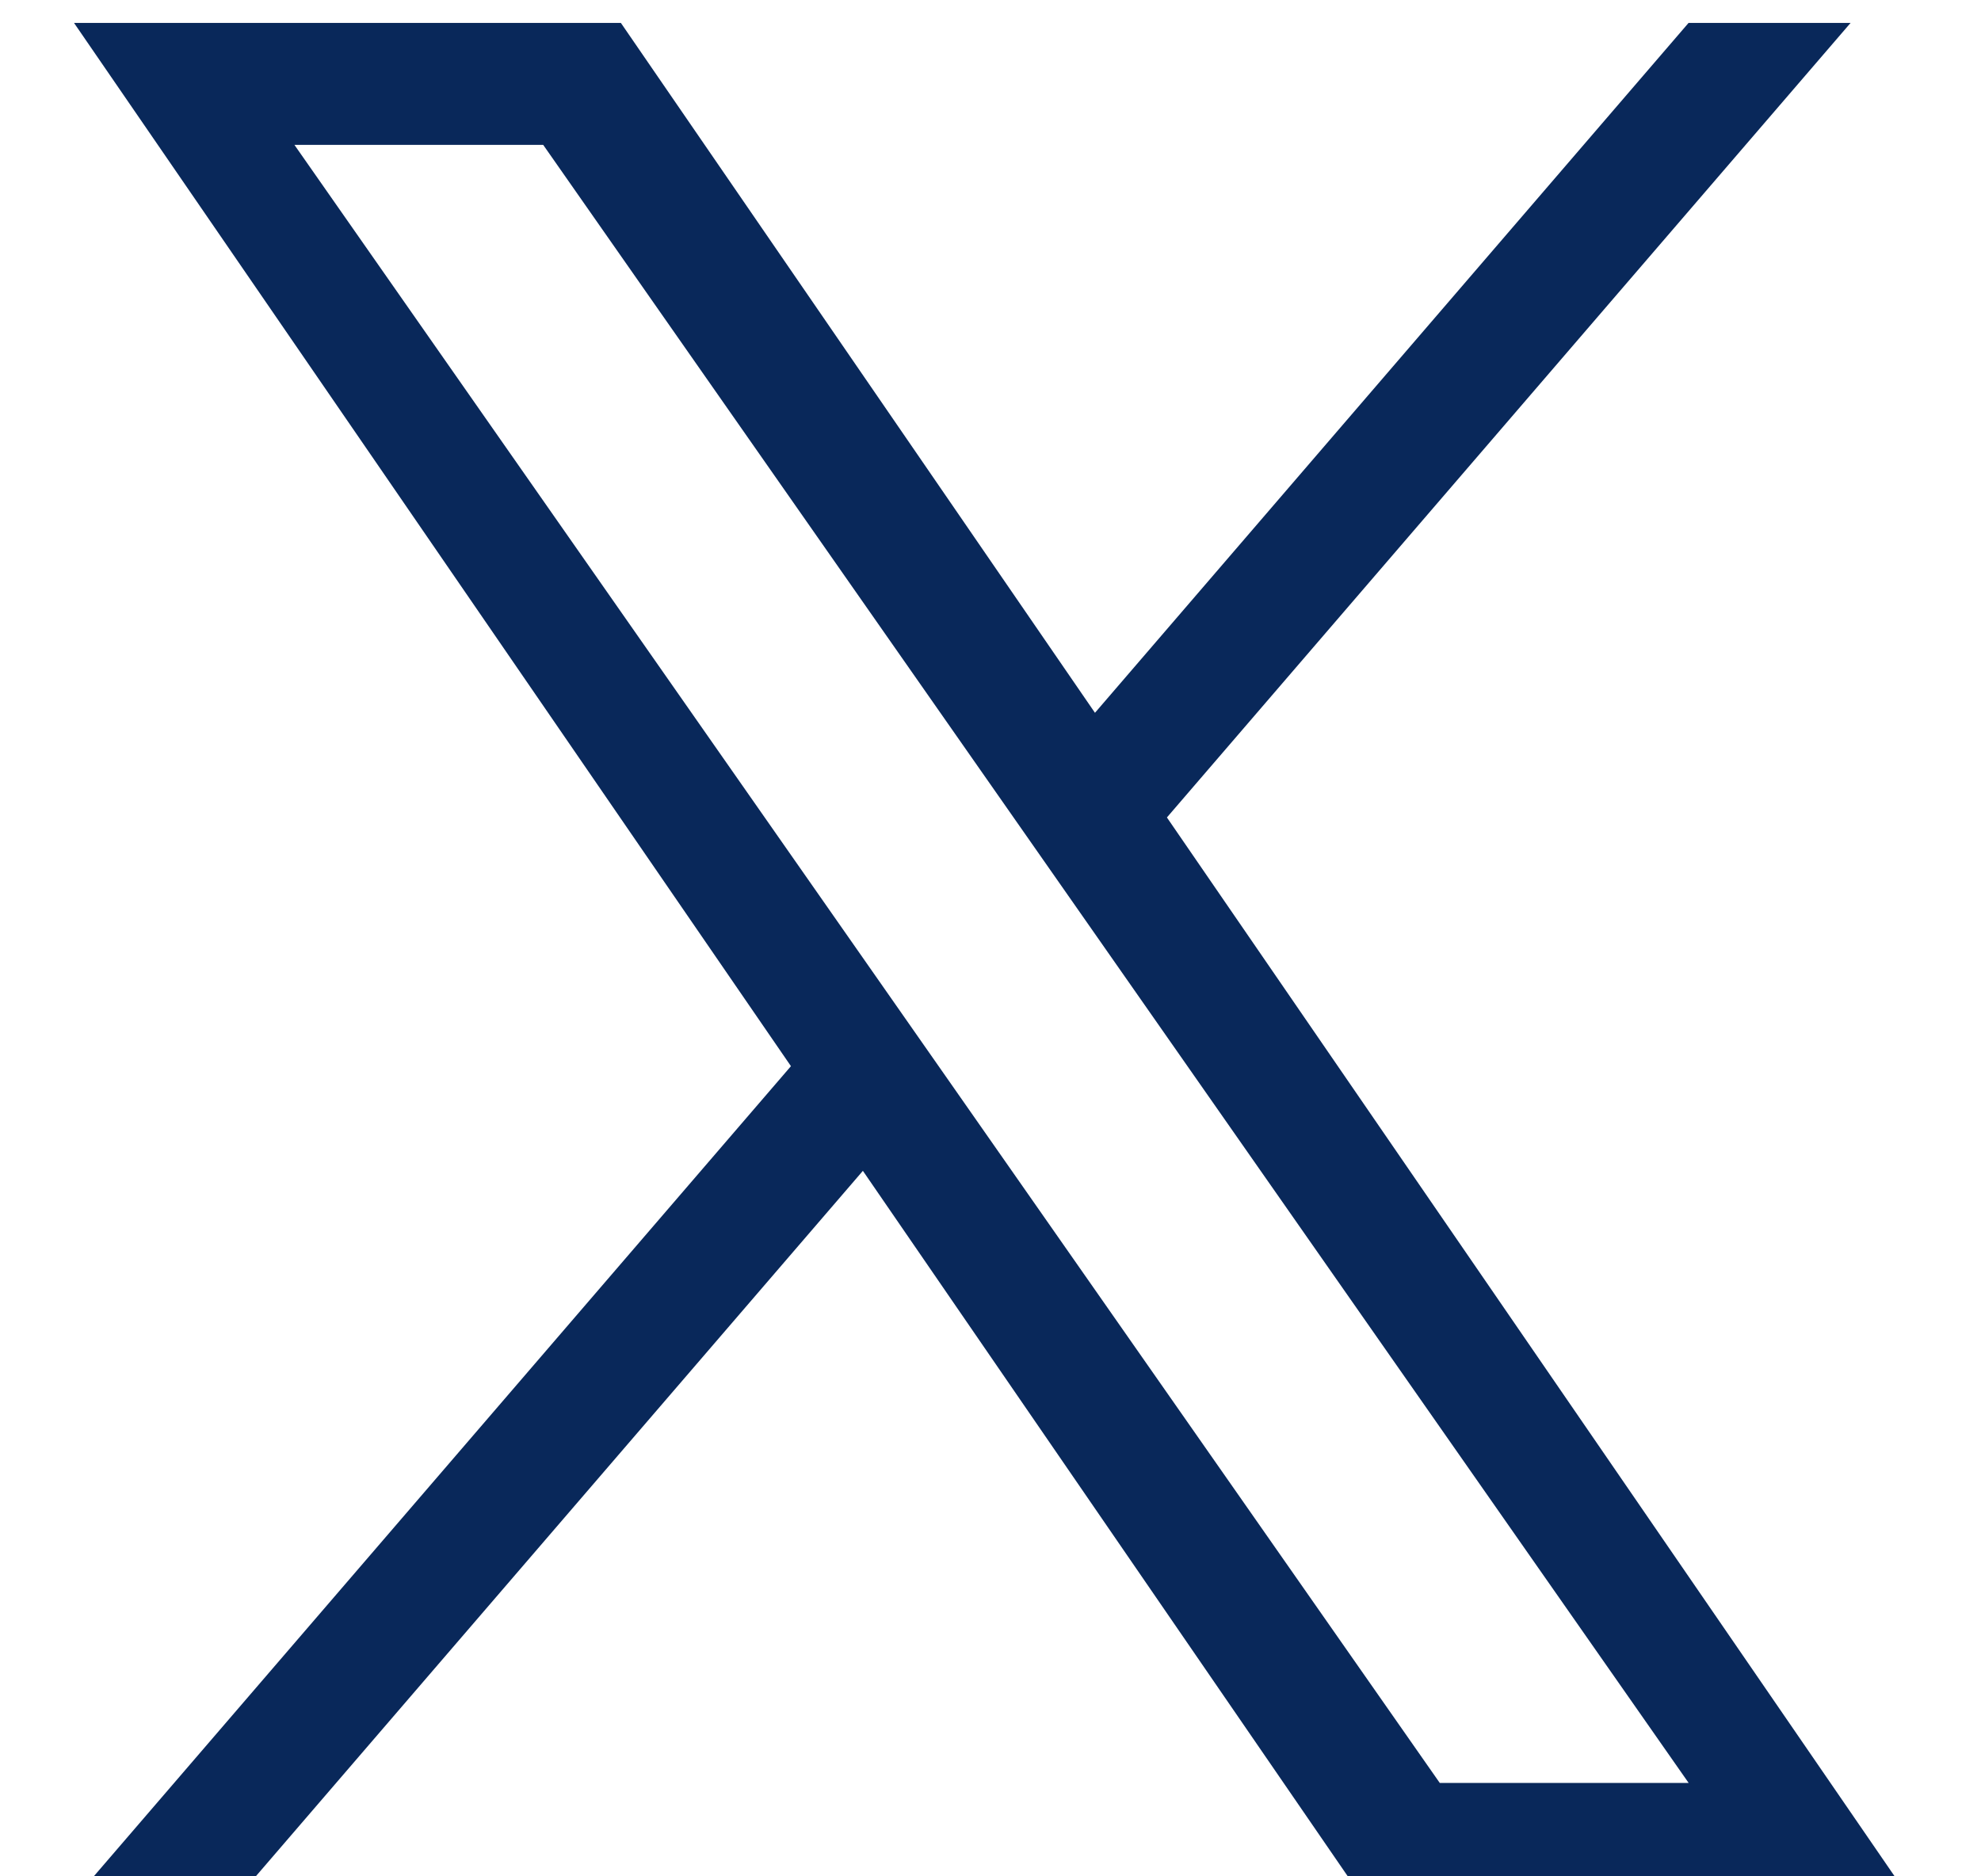 <svg width="19" height="18" viewBox="0 0 19 18" fill="none" xmlns="http://www.w3.org/2000/svg">
<path d="M11.192 7.842L17.749 0.22H16.195L10.502 6.838L5.955 0.22H0.71L7.586 10.228L0.71 18.22H2.264L8.276 11.232L13.078 18.22H18.323L11.192 7.842H11.192ZM9.064 10.316L8.367 9.319L2.824 1.39H5.21L9.684 7.789L10.381 8.786L16.196 17.104H13.809L9.064 10.316V10.316Z" fill="#09285A"/>
</svg>
